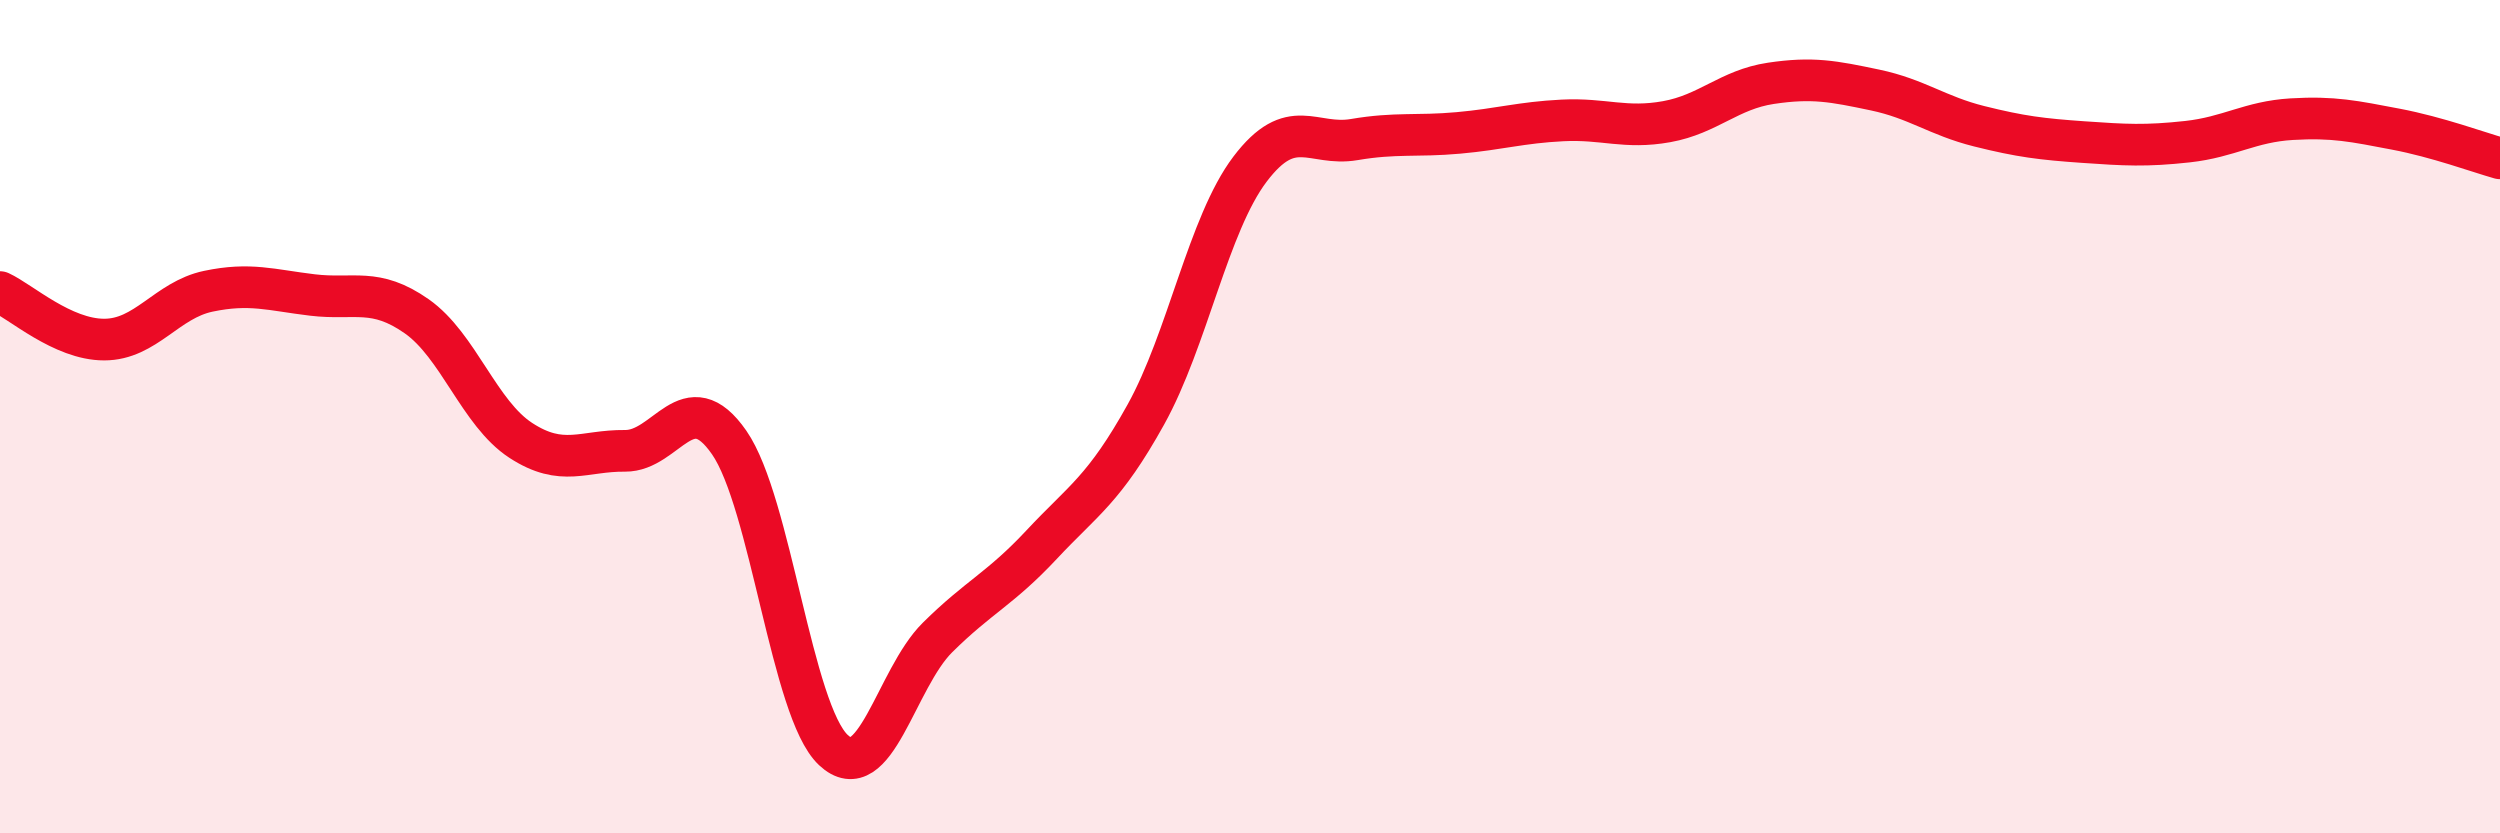 
    <svg width="60" height="20" viewBox="0 0 60 20" xmlns="http://www.w3.org/2000/svg">
      <path
        d="M 0,7.01 C 0.5,7.24 1.5,8.15 2.5,8.15 C 3.5,8.15 4,7.2 5,6.99 C 6,6.78 6.5,6.96 7.5,7.08 C 8.5,7.2 9,6.89 10,7.59 C 11,8.29 11.5,9.92 12.5,10.57 C 13.5,11.22 14,10.81 15,10.82 C 16,10.83 16.5,9.18 17.5,10.62 C 18.5,12.06 19,17.06 20,18 C 21,18.94 21.5,16.29 22.5,15.3 C 23.5,14.31 24,14.14 25,13.07 C 26,12 26.5,11.75 27.5,9.95 C 28.5,8.15 29,5.38 30,4.06 C 31,2.74 31.5,3.52 32.5,3.35 C 33.5,3.18 34,3.28 35,3.19 C 36,3.1 36.5,2.94 37.5,2.89 C 38.5,2.84 39,3.1 40,2.92 C 41,2.74 41.5,2.15 42.5,2 C 43.5,1.85 44,1.95 45,2.16 C 46,2.37 46.5,2.78 47.5,3.03 C 48.5,3.28 49,3.34 50,3.41 C 51,3.48 51.5,3.51 52.5,3.4 C 53.5,3.29 54,2.92 55,2.86 C 56,2.8 56.5,2.91 57.5,3.1 C 58.5,3.29 59.5,3.66 60,3.8L60 20L0 20Z"
        fill="#EB0A25"
        opacity="0.1"
        stroke-linecap="round"
        stroke-linejoin="round"
      />
      <path
        d="M 0,7.01 C 0.5,7.24 1.5,8.15 2.5,8.15 C 3.5,8.15 4,7.2 5,6.99 C 6,6.78 6.5,6.96 7.5,7.08 C 8.5,7.2 9,6.89 10,7.59 C 11,8.29 11.5,9.92 12.5,10.57 C 13.5,11.22 14,10.81 15,10.82 C 16,10.83 16.5,9.18 17.5,10.62 C 18.5,12.06 19,17.06 20,18 C 21,18.94 21.5,16.29 22.5,15.3 C 23.5,14.31 24,14.14 25,13.07 C 26,12 26.5,11.75 27.5,9.95 C 28.5,8.15 29,5.38 30,4.06 C 31,2.74 31.5,3.52 32.5,3.35 C 33.5,3.18 34,3.28 35,3.19 C 36,3.1 36.5,2.94 37.5,2.89 C 38.5,2.84 39,3.1 40,2.92 C 41,2.74 41.5,2.15 42.5,2 C 43.5,1.85 44,1.95 45,2.16 C 46,2.37 46.5,2.78 47.5,3.03 C 48.5,3.28 49,3.34 50,3.41 C 51,3.48 51.5,3.51 52.5,3.4 C 53.5,3.29 54,2.92 55,2.86 C 56,2.8 56.5,2.91 57.5,3.1 C 58.5,3.29 59.5,3.66 60,3.8"
        stroke="#EB0A25"
        stroke-width="1"
        fill="none"
        stroke-linecap="round"
        stroke-linejoin="round"
      />
    </svg>
  